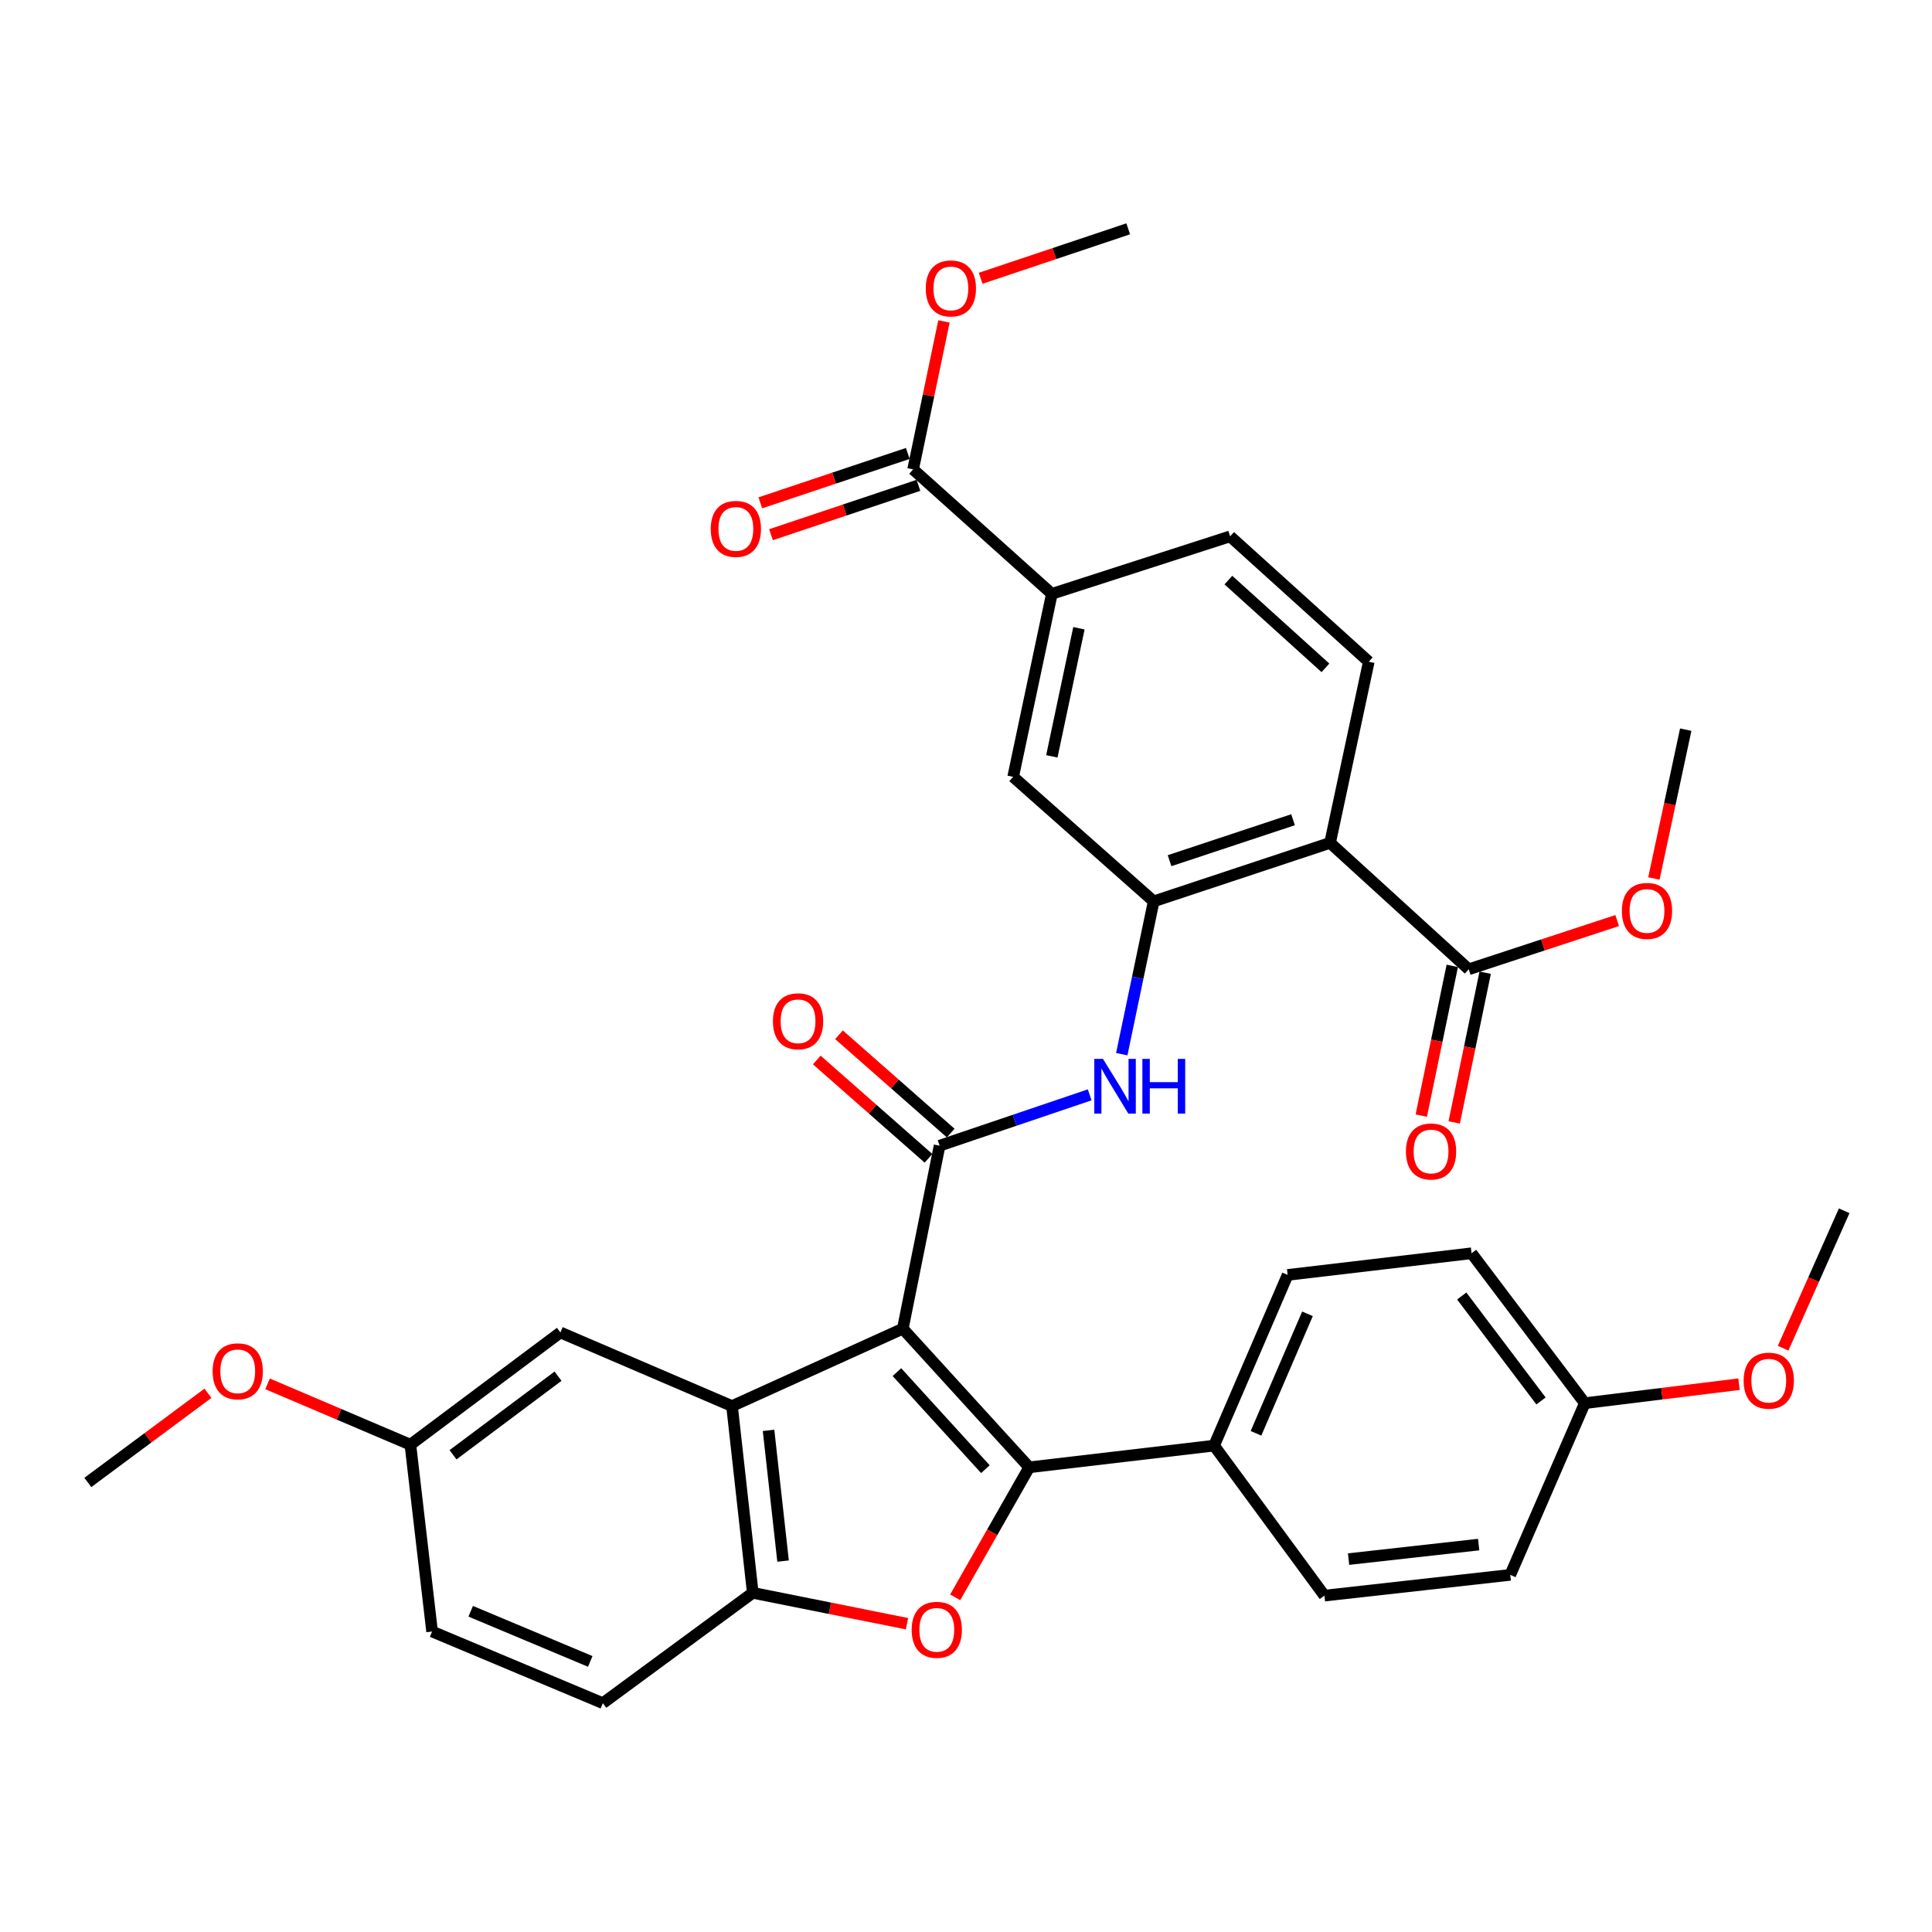 <?xml version='1.0' encoding='iso-8859-1'?>
<svg version='1.1' baseProfile='full'
              xmlns='http://www.w3.org/2000/svg'
                      xmlns:rdkit='http://www.rdkit.org/xml'
                      xmlns:xlink='http://www.w3.org/1999/xlink'
                  xml:space='preserve'
width='1000px' height='1000px' viewBox='0 0 1000 1000'>
<!-- END OF HEADER -->
<rect style='opacity:1.0;fill:#FFFFFF;stroke:none' width='1000' height='1000' x='0' y='0'> </rect>
<path class='bond-0' d='M 467.29,687.724 L 532.71,759.485' style='fill:none;fill-rule:evenodd;stroke:#000000;stroke-width:6px;stroke-linecap:butt;stroke-linejoin:miter;stroke-opacity:1' />
<path class='bond-0' d='M 464.245,710.21 L 510.039,760.442' style='fill:none;fill-rule:evenodd;stroke:#000000;stroke-width:6px;stroke-linecap:butt;stroke-linejoin:miter;stroke-opacity:1' />
<path class='bond-1' d='M 467.29,687.724 L 486.332,593.007' style='fill:none;fill-rule:evenodd;stroke:#000000;stroke-width:6px;stroke-linecap:butt;stroke-linejoin:miter;stroke-opacity:1' />
<path class='bond-2' d='M 467.29,687.724 L 378.894,727.78' style='fill:none;fill-rule:evenodd;stroke:#000000;stroke-width:6px;stroke-linecap:butt;stroke-linejoin:miter;stroke-opacity:1' />
<path class='bond-3' d='M 532.71,759.485 L 513.559,793.13' style='fill:none;fill-rule:evenodd;stroke:#000000;stroke-width:6px;stroke-linecap:butt;stroke-linejoin:miter;stroke-opacity:1' />
<path class='bond-3' d='M 513.559,793.13 L 494.409,826.775' style='fill:none;fill-rule:evenodd;stroke:#FF0000;stroke-width:6px;stroke-linecap:butt;stroke-linejoin:miter;stroke-opacity:1' />
<path class='bond-12' d='M 532.71,759.485 L 628.413,748.253' style='fill:none;fill-rule:evenodd;stroke:#000000;stroke-width:6px;stroke-linecap:butt;stroke-linejoin:miter;stroke-opacity:1' />
<path class='bond-7' d='M 486.332,593.007 L 525.175,579.848' style='fill:none;fill-rule:evenodd;stroke:#000000;stroke-width:6px;stroke-linecap:butt;stroke-linejoin:miter;stroke-opacity:1' />
<path class='bond-7' d='M 525.175,579.848 L 564.017,566.69' style='fill:none;fill-rule:evenodd;stroke:#0000FF;stroke-width:6px;stroke-linecap:butt;stroke-linejoin:miter;stroke-opacity:1' />
<path class='bond-15' d='M 492.08,586.476 L 463.17,561.034' style='fill:none;fill-rule:evenodd;stroke:#000000;stroke-width:6px;stroke-linecap:butt;stroke-linejoin:miter;stroke-opacity:1' />
<path class='bond-15' d='M 463.17,561.034 L 434.26,535.591' style='fill:none;fill-rule:evenodd;stroke:#FF0000;stroke-width:6px;stroke-linecap:butt;stroke-linejoin:miter;stroke-opacity:1' />
<path class='bond-15' d='M 480.585,599.537 L 451.675,574.095' style='fill:none;fill-rule:evenodd;stroke:#000000;stroke-width:6px;stroke-linecap:butt;stroke-linejoin:miter;stroke-opacity:1' />
<path class='bond-15' d='M 451.675,574.095 L 422.766,548.653' style='fill:none;fill-rule:evenodd;stroke:#FF0000;stroke-width:6px;stroke-linecap:butt;stroke-linejoin:miter;stroke-opacity:1' />
<path class='bond-6' d='M 378.894,727.78 L 389.633,824.441' style='fill:none;fill-rule:evenodd;stroke:#000000;stroke-width:6px;stroke-linecap:butt;stroke-linejoin:miter;stroke-opacity:1' />
<path class='bond-6' d='M 397.798,740.358 L 405.315,808.02' style='fill:none;fill-rule:evenodd;stroke:#000000;stroke-width:6px;stroke-linecap:butt;stroke-linejoin:miter;stroke-opacity:1' />
<path class='bond-14' d='M 378.894,727.78 L 290.054,689.677' style='fill:none;fill-rule:evenodd;stroke:#000000;stroke-width:6px;stroke-linecap:butt;stroke-linejoin:miter;stroke-opacity:1' />
<path class='bond-35' d='M 469.454,840.423 L 429.543,832.432' style='fill:none;fill-rule:evenodd;stroke:#FF0000;stroke-width:6px;stroke-linecap:butt;stroke-linejoin:miter;stroke-opacity:1' />
<path class='bond-35' d='M 429.543,832.432 L 389.633,824.441' style='fill:none;fill-rule:evenodd;stroke:#000000;stroke-width:6px;stroke-linecap:butt;stroke-linejoin:miter;stroke-opacity:1' />
<path class='bond-4' d='M 688.449,436.262 L 597.144,466.546' style='fill:none;fill-rule:evenodd;stroke:#000000;stroke-width:6px;stroke-linecap:butt;stroke-linejoin:miter;stroke-opacity:1' />
<path class='bond-4' d='M 669.276,424.29 L 605.362,445.489' style='fill:none;fill-rule:evenodd;stroke:#000000;stroke-width:6px;stroke-linecap:butt;stroke-linejoin:miter;stroke-opacity:1' />
<path class='bond-8' d='M 688.449,436.262 L 760.21,501.701' style='fill:none;fill-rule:evenodd;stroke:#000000;stroke-width:6px;stroke-linecap:butt;stroke-linejoin:miter;stroke-opacity:1' />
<path class='bond-13' d='M 688.449,436.262 L 708.477,342.511' style='fill:none;fill-rule:evenodd;stroke:#000000;stroke-width:6px;stroke-linecap:butt;stroke-linejoin:miter;stroke-opacity:1' />
<path class='bond-5' d='M 597.144,466.546 L 588.883,506.091' style='fill:none;fill-rule:evenodd;stroke:#000000;stroke-width:6px;stroke-linecap:butt;stroke-linejoin:miter;stroke-opacity:1' />
<path class='bond-5' d='M 588.883,506.091 L 580.623,545.636' style='fill:none;fill-rule:evenodd;stroke:#0000FF;stroke-width:6px;stroke-linecap:butt;stroke-linejoin:miter;stroke-opacity:1' />
<path class='bond-11' d='M 597.144,466.546 L 524.407,402.093' style='fill:none;fill-rule:evenodd;stroke:#000000;stroke-width:6px;stroke-linecap:butt;stroke-linejoin:miter;stroke-opacity:1' />
<path class='bond-19' d='M 389.633,824.441 L 312.034,881.557' style='fill:none;fill-rule:evenodd;stroke:#000000;stroke-width:6px;stroke-linecap:butt;stroke-linejoin:miter;stroke-opacity:1' />
<path class='bond-17' d='M 751.691,499.939 L 743.673,538.688' style='fill:none;fill-rule:evenodd;stroke:#000000;stroke-width:6px;stroke-linecap:butt;stroke-linejoin:miter;stroke-opacity:1' />
<path class='bond-17' d='M 743.673,538.688 L 735.655,577.438' style='fill:none;fill-rule:evenodd;stroke:#FF0000;stroke-width:6px;stroke-linecap:butt;stroke-linejoin:miter;stroke-opacity:1' />
<path class='bond-17' d='M 768.729,503.464 L 760.711,542.213' style='fill:none;fill-rule:evenodd;stroke:#000000;stroke-width:6px;stroke-linecap:butt;stroke-linejoin:miter;stroke-opacity:1' />
<path class='bond-17' d='M 760.711,542.213 L 752.693,580.963' style='fill:none;fill-rule:evenodd;stroke:#FF0000;stroke-width:6px;stroke-linecap:butt;stroke-linejoin:miter;stroke-opacity:1' />
<path class='bond-23' d='M 760.21,501.701 L 798.632,489.091' style='fill:none;fill-rule:evenodd;stroke:#000000;stroke-width:6px;stroke-linecap:butt;stroke-linejoin:miter;stroke-opacity:1' />
<path class='bond-23' d='M 798.632,489.091 L 837.054,476.481' style='fill:none;fill-rule:evenodd;stroke:#FF0000;stroke-width:6px;stroke-linecap:butt;stroke-linejoin:miter;stroke-opacity:1' />
<path class='bond-9' d='M 472.626,242.951 L 544.435,307.375' style='fill:none;fill-rule:evenodd;stroke:#000000;stroke-width:6px;stroke-linecap:butt;stroke-linejoin:miter;stroke-opacity:1' />
<path class='bond-18' d='M 469.863,234.702 L 431.702,247.484' style='fill:none;fill-rule:evenodd;stroke:#000000;stroke-width:6px;stroke-linecap:butt;stroke-linejoin:miter;stroke-opacity:1' />
<path class='bond-18' d='M 431.702,247.484 L 393.541,260.266' style='fill:none;fill-rule:evenodd;stroke:#FF0000;stroke-width:6px;stroke-linecap:butt;stroke-linejoin:miter;stroke-opacity:1' />
<path class='bond-18' d='M 475.389,251.2 L 437.228,263.982' style='fill:none;fill-rule:evenodd;stroke:#000000;stroke-width:6px;stroke-linecap:butt;stroke-linejoin:miter;stroke-opacity:1' />
<path class='bond-18' d='M 437.228,263.982 L 399.067,276.764' style='fill:none;fill-rule:evenodd;stroke:#FF0000;stroke-width:6px;stroke-linecap:butt;stroke-linejoin:miter;stroke-opacity:1' />
<path class='bond-24' d='M 472.626,242.951 L 480.61,204.657' style='fill:none;fill-rule:evenodd;stroke:#000000;stroke-width:6px;stroke-linecap:butt;stroke-linejoin:miter;stroke-opacity:1' />
<path class='bond-24' d='M 480.61,204.657 L 488.594,166.364' style='fill:none;fill-rule:evenodd;stroke:#FF0000;stroke-width:6px;stroke-linecap:butt;stroke-linejoin:miter;stroke-opacity:1' />
<path class='bond-10' d='M 544.435,307.375 L 524.407,402.093' style='fill:none;fill-rule:evenodd;stroke:#000000;stroke-width:6px;stroke-linecap:butt;stroke-linejoin:miter;stroke-opacity:1' />
<path class='bond-10' d='M 558.453,325.182 L 544.433,391.484' style='fill:none;fill-rule:evenodd;stroke:#000000;stroke-width:6px;stroke-linecap:butt;stroke-linejoin:miter;stroke-opacity:1' />
<path class='bond-16' d='M 544.435,307.375 L 636.716,277.613' style='fill:none;fill-rule:evenodd;stroke:#000000;stroke-width:6px;stroke-linecap:butt;stroke-linejoin:miter;stroke-opacity:1' />
<path class='bond-20' d='M 628.413,748.253 L 666.478,659.896' style='fill:none;fill-rule:evenodd;stroke:#000000;stroke-width:6px;stroke-linecap:butt;stroke-linejoin:miter;stroke-opacity:1' />
<path class='bond-20' d='M 650.102,741.883 L 676.748,680.033' style='fill:none;fill-rule:evenodd;stroke:#000000;stroke-width:6px;stroke-linecap:butt;stroke-linejoin:miter;stroke-opacity:1' />
<path class='bond-21' d='M 628.413,748.253 L 685.52,825.89' style='fill:none;fill-rule:evenodd;stroke:#000000;stroke-width:6px;stroke-linecap:butt;stroke-linejoin:miter;stroke-opacity:1' />
<path class='bond-38' d='M 708.477,342.511 L 636.716,277.613' style='fill:none;fill-rule:evenodd;stroke:#000000;stroke-width:6px;stroke-linecap:butt;stroke-linejoin:miter;stroke-opacity:1' />
<path class='bond-38' d='M 686.043,345.681 L 635.81,300.253' style='fill:none;fill-rule:evenodd;stroke:#000000;stroke-width:6px;stroke-linecap:butt;stroke-linejoin:miter;stroke-opacity:1' />
<path class='bond-22' d='M 290.054,689.677 L 212.416,747.77' style='fill:none;fill-rule:evenodd;stroke:#000000;stroke-width:6px;stroke-linecap:butt;stroke-linejoin:miter;stroke-opacity:1' />
<path class='bond-22' d='M 288.832,712.321 L 234.485,752.986' style='fill:none;fill-rule:evenodd;stroke:#000000;stroke-width:6px;stroke-linecap:butt;stroke-linejoin:miter;stroke-opacity:1' />
<path class='bond-36' d='M 312.034,881.557 L 223.648,844.469' style='fill:none;fill-rule:evenodd;stroke:#000000;stroke-width:6px;stroke-linecap:butt;stroke-linejoin:miter;stroke-opacity:1' />
<path class='bond-36' d='M 305.508,859.95 L 243.638,833.988' style='fill:none;fill-rule:evenodd;stroke:#000000;stroke-width:6px;stroke-linecap:butt;stroke-linejoin:miter;stroke-opacity:1' />
<path class='bond-28' d='M 666.478,659.896 L 761.679,648.683' style='fill:none;fill-rule:evenodd;stroke:#000000;stroke-width:6px;stroke-linecap:butt;stroke-linejoin:miter;stroke-opacity:1' />
<path class='bond-27' d='M 685.52,825.89 L 781.707,815.152' style='fill:none;fill-rule:evenodd;stroke:#000000;stroke-width:6px;stroke-linecap:butt;stroke-linejoin:miter;stroke-opacity:1' />
<path class='bond-27' d='M 698.018,806.988 L 765.348,799.471' style='fill:none;fill-rule:evenodd;stroke:#000000;stroke-width:6px;stroke-linecap:butt;stroke-linejoin:miter;stroke-opacity:1' />
<path class='bond-26' d='M 212.416,747.77 L 223.648,844.469' style='fill:none;fill-rule:evenodd;stroke:#000000;stroke-width:6px;stroke-linecap:butt;stroke-linejoin:miter;stroke-opacity:1' />
<path class='bond-29' d='M 212.416,747.77 L 175.449,732.023' style='fill:none;fill-rule:evenodd;stroke:#000000;stroke-width:6px;stroke-linecap:butt;stroke-linejoin:miter;stroke-opacity:1' />
<path class='bond-29' d='M 175.449,732.023 L 138.482,716.277' style='fill:none;fill-rule:evenodd;stroke:#FF0000;stroke-width:6px;stroke-linecap:butt;stroke-linejoin:miter;stroke-opacity:1' />
<path class='bond-31' d='M 856.056,454.701 L 864.293,416.184' style='fill:none;fill-rule:evenodd;stroke:#FF0000;stroke-width:6px;stroke-linecap:butt;stroke-linejoin:miter;stroke-opacity:1' />
<path class='bond-31' d='M 864.293,416.184 L 872.529,377.667' style='fill:none;fill-rule:evenodd;stroke:#000000;stroke-width:6px;stroke-linecap:butt;stroke-linejoin:miter;stroke-opacity:1' />
<path class='bond-32' d='M 507.591,144.041 L 545.775,131.242' style='fill:none;fill-rule:evenodd;stroke:#FF0000;stroke-width:6px;stroke-linecap:butt;stroke-linejoin:miter;stroke-opacity:1' />
<path class='bond-32' d='M 545.775,131.242 L 583.959,118.443' style='fill:none;fill-rule:evenodd;stroke:#000000;stroke-width:6px;stroke-linecap:butt;stroke-linejoin:miter;stroke-opacity:1' />
<path class='bond-25' d='M 820.294,726.282 L 781.707,815.152' style='fill:none;fill-rule:evenodd;stroke:#000000;stroke-width:6px;stroke-linecap:butt;stroke-linejoin:miter;stroke-opacity:1' />
<path class='bond-30' d='M 820.294,726.282 L 860.205,721.368' style='fill:none;fill-rule:evenodd;stroke:#000000;stroke-width:6px;stroke-linecap:butt;stroke-linejoin:miter;stroke-opacity:1' />
<path class='bond-30' d='M 860.205,721.368 L 900.116,716.453' style='fill:none;fill-rule:evenodd;stroke:#FF0000;stroke-width:6px;stroke-linecap:butt;stroke-linejoin:miter;stroke-opacity:1' />
<path class='bond-37' d='M 820.294,726.282 L 761.679,648.683' style='fill:none;fill-rule:evenodd;stroke:#000000;stroke-width:6px;stroke-linecap:butt;stroke-linejoin:miter;stroke-opacity:1' />
<path class='bond-37' d='M 797.618,725.129 L 756.588,670.81' style='fill:none;fill-rule:evenodd;stroke:#000000;stroke-width:6px;stroke-linecap:butt;stroke-linejoin:miter;stroke-opacity:1' />
<path class='bond-34' d='M 107.637,721.15 L 76.546,744.232' style='fill:none;fill-rule:evenodd;stroke:#FF0000;stroke-width:6px;stroke-linecap:butt;stroke-linejoin:miter;stroke-opacity:1' />
<path class='bond-34' d='M 76.546,744.232 L 45.455,767.314' style='fill:none;fill-rule:evenodd;stroke:#000000;stroke-width:6px;stroke-linecap:butt;stroke-linejoin:miter;stroke-opacity:1' />
<path class='bond-33' d='M 922.944,697.834 L 938.745,662.268' style='fill:none;fill-rule:evenodd;stroke:#FF0000;stroke-width:6px;stroke-linecap:butt;stroke-linejoin:miter;stroke-opacity:1' />
<path class='bond-33' d='M 938.745,662.268 L 954.545,626.702' style='fill:none;fill-rule:evenodd;stroke:#000000;stroke-width:6px;stroke-linecap:butt;stroke-linejoin:miter;stroke-opacity:1' />
<path  class='atom-4' d='M 471.882 843.592
Q 471.882 836.792, 475.242 832.992
Q 478.602 829.192, 484.882 829.192
Q 491.162 829.192, 494.522 832.992
Q 497.882 836.792, 497.882 843.592
Q 497.882 850.472, 494.482 854.392
Q 491.082 858.272, 484.882 858.272
Q 478.642 858.272, 475.242 854.392
Q 471.882 850.512, 471.882 843.592
M 484.882 855.072
Q 489.202 855.072, 491.522 852.192
Q 493.882 849.272, 493.882 843.592
Q 493.882 838.032, 491.522 835.232
Q 489.202 832.392, 484.882 832.392
Q 480.562 832.392, 478.202 835.192
Q 475.882 837.992, 475.882 843.592
Q 475.882 849.312, 478.202 852.192
Q 480.562 855.072, 484.882 855.072
' fill='#FF0000'/>
<path  class='atom-8' d='M 570.894 548.08
L 580.174 563.08
Q 581.094 564.56, 582.574 567.24
Q 584.054 569.92, 584.134 570.08
L 584.134 548.08
L 587.894 548.08
L 587.894 576.4
L 584.014 576.4
L 574.054 560
Q 572.894 558.08, 571.654 555.88
Q 570.454 553.68, 570.094 553
L 570.094 576.4
L 566.414 576.4
L 566.414 548.08
L 570.894 548.08
' fill='#0000FF'/>
<path  class='atom-8' d='M 591.294 548.08
L 595.134 548.08
L 595.134 560.12
L 609.614 560.12
L 609.614 548.08
L 613.454 548.08
L 613.454 576.4
L 609.614 576.4
L 609.614 563.32
L 595.134 563.32
L 595.134 576.4
L 591.294 576.4
L 591.294 548.08
' fill='#0000FF'/>
<path  class='atom-16' d='M 400.073 528.614
Q 400.073 521.814, 403.433 518.014
Q 406.793 514.214, 413.073 514.214
Q 419.353 514.214, 422.713 518.014
Q 426.073 521.814, 426.073 528.614
Q 426.073 535.494, 422.673 539.414
Q 419.273 543.294, 413.073 543.294
Q 406.833 543.294, 403.433 539.414
Q 400.073 535.534, 400.073 528.614
M 413.073 540.094
Q 417.393 540.094, 419.713 537.214
Q 422.073 534.294, 422.073 528.614
Q 422.073 523.054, 419.713 520.254
Q 417.393 517.414, 413.073 517.414
Q 408.753 517.414, 406.393 520.214
Q 404.073 523.014, 404.073 528.614
Q 404.073 534.334, 406.393 537.214
Q 408.753 540.094, 413.073 540.094
' fill='#FF0000'/>
<path  class='atom-18' d='M 727.713 596.006
Q 727.713 589.206, 731.073 585.406
Q 734.433 581.606, 740.713 581.606
Q 746.993 581.606, 750.353 585.406
Q 753.713 589.206, 753.713 596.006
Q 753.713 602.886, 750.313 606.806
Q 746.913 610.686, 740.713 610.686
Q 734.473 610.686, 731.073 606.806
Q 727.713 602.926, 727.713 596.006
M 740.713 607.486
Q 745.033 607.486, 747.353 604.606
Q 749.713 601.686, 749.713 596.006
Q 749.713 590.446, 747.353 587.646
Q 745.033 584.806, 740.713 584.806
Q 736.393 584.806, 734.033 587.606
Q 731.713 590.406, 731.713 596.006
Q 731.713 601.726, 734.033 604.606
Q 736.393 607.486, 740.713 607.486
' fill='#FF0000'/>
<path  class='atom-19' d='M 367.885 273.759
Q 367.885 266.959, 371.245 263.159
Q 374.605 259.359, 380.885 259.359
Q 387.165 259.359, 390.525 263.159
Q 393.885 266.959, 393.885 273.759
Q 393.885 280.639, 390.485 284.559
Q 387.085 288.439, 380.885 288.439
Q 374.645 288.439, 371.245 284.559
Q 367.885 280.679, 367.885 273.759
M 380.885 285.239
Q 385.205 285.239, 387.525 282.359
Q 389.885 279.439, 389.885 273.759
Q 389.885 268.199, 387.525 265.399
Q 385.205 262.559, 380.885 262.559
Q 376.565 262.559, 374.205 265.359
Q 371.885 268.159, 371.885 273.759
Q 371.885 279.479, 374.205 282.359
Q 376.565 285.239, 380.885 285.239
' fill='#FF0000'/>
<path  class='atom-24' d='M 839.482 471.498
Q 839.482 464.698, 842.842 460.898
Q 846.202 457.098, 852.482 457.098
Q 858.762 457.098, 862.122 460.898
Q 865.482 464.698, 865.482 471.498
Q 865.482 478.378, 862.082 482.298
Q 858.682 486.178, 852.482 486.178
Q 846.242 486.178, 842.842 482.298
Q 839.482 478.418, 839.482 471.498
M 852.482 482.978
Q 856.802 482.978, 859.122 480.098
Q 861.482 477.178, 861.482 471.498
Q 861.482 465.938, 859.122 463.138
Q 856.802 460.298, 852.482 460.298
Q 848.162 460.298, 845.802 463.098
Q 843.482 465.898, 843.482 471.498
Q 843.482 477.218, 845.802 480.098
Q 848.162 482.978, 852.482 482.978
' fill='#FF0000'/>
<path  class='atom-25' d='M 479.171 149.29
Q 479.171 142.49, 482.531 138.69
Q 485.891 134.89, 492.171 134.89
Q 498.451 134.89, 501.811 138.69
Q 505.171 142.49, 505.171 149.29
Q 505.171 156.17, 501.771 160.09
Q 498.371 163.97, 492.171 163.97
Q 485.931 163.97, 482.531 160.09
Q 479.171 156.21, 479.171 149.29
M 492.171 160.77
Q 496.491 160.77, 498.811 157.89
Q 501.171 154.97, 501.171 149.29
Q 501.171 143.73, 498.811 140.93
Q 496.491 138.09, 492.171 138.09
Q 487.851 138.09, 485.491 140.89
Q 483.171 143.69, 483.171 149.29
Q 483.171 155.01, 485.491 157.89
Q 487.851 160.77, 492.171 160.77
' fill='#FF0000'/>
<path  class='atom-30' d='M 110.054 709.785
Q 110.054 702.985, 113.414 699.185
Q 116.774 695.385, 123.054 695.385
Q 129.334 695.385, 132.694 699.185
Q 136.054 702.985, 136.054 709.785
Q 136.054 716.665, 132.654 720.585
Q 129.254 724.465, 123.054 724.465
Q 116.814 724.465, 113.414 720.585
Q 110.054 716.705, 110.054 709.785
M 123.054 721.265
Q 127.374 721.265, 129.694 718.385
Q 132.054 715.465, 132.054 709.785
Q 132.054 704.225, 129.694 701.425
Q 127.374 698.585, 123.054 698.585
Q 118.734 698.585, 116.374 701.385
Q 114.054 704.185, 114.054 709.785
Q 114.054 715.505, 116.374 718.385
Q 118.734 721.265, 123.054 721.265
' fill='#FF0000'/>
<path  class='atom-31' d='M 902.514 714.637
Q 902.514 707.837, 905.874 704.037
Q 909.234 700.237, 915.514 700.237
Q 921.794 700.237, 925.154 704.037
Q 928.514 707.837, 928.514 714.637
Q 928.514 721.517, 925.114 725.437
Q 921.714 729.317, 915.514 729.317
Q 909.274 729.317, 905.874 725.437
Q 902.514 721.557, 902.514 714.637
M 915.514 726.117
Q 919.834 726.117, 922.154 723.237
Q 924.514 720.317, 924.514 714.637
Q 924.514 709.077, 922.154 706.277
Q 919.834 703.437, 915.514 703.437
Q 911.194 703.437, 908.834 706.237
Q 906.514 709.037, 906.514 714.637
Q 906.514 720.357, 908.834 723.237
Q 911.194 726.117, 915.514 726.117
' fill='#FF0000'/>
</svg>
